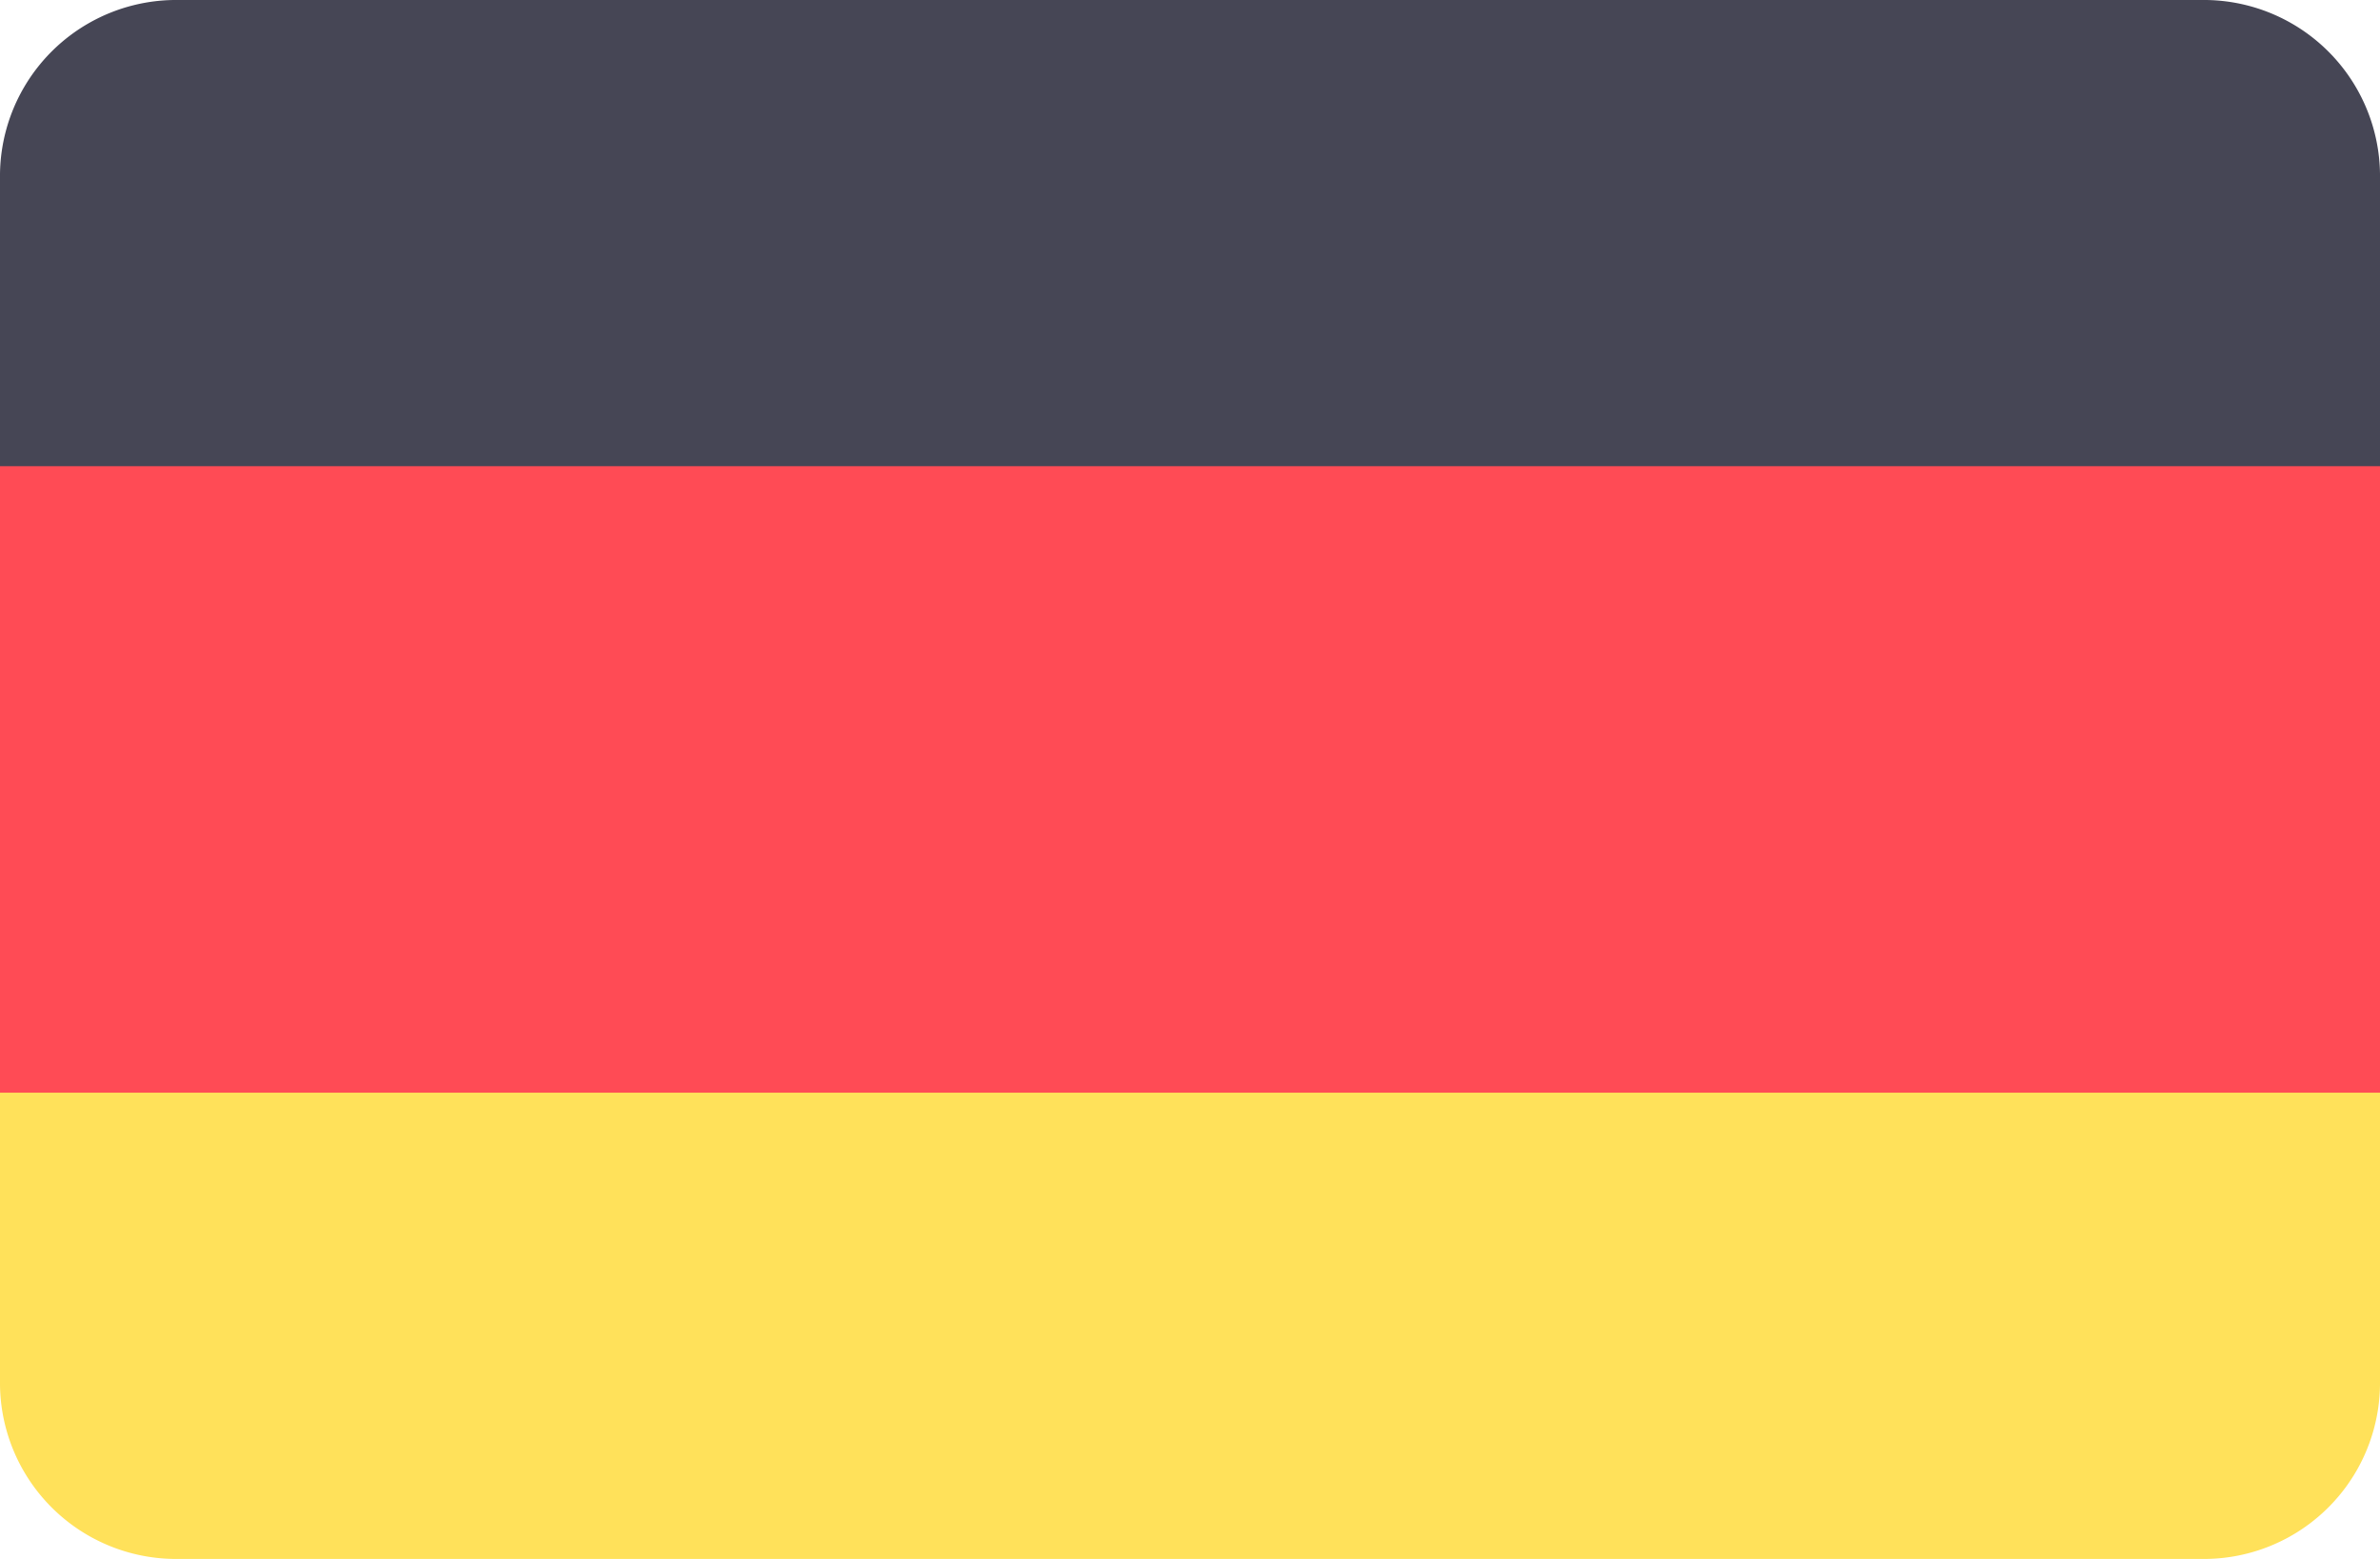 <svg xmlns="http://www.w3.org/2000/svg" width="40" height="26.207" viewBox="0 0 40 26.207">
    <g id="prefix__ger_flag" transform="translate(0 -88.276)">
        <path id="prefix__Trazado_316" d="M37 88.276H3A2.961 2.961 0 000 91.2v5.606h40V91.2a2.961 2.961 0 00-3-2.924z" data-name="Trazado 316" style="fill:#464655"/>
        <path id="prefix__Trazado_317" d="M0 317.514a2.961 2.961 0 003 2.926h34a2.961 2.961 0 003-2.926v-5.606H0z" data-name="Trazado 317" transform="translate(0 -205.957)" style="fill:#ffe15a"/>
        <path id="prefix__Rectángulo_826" d="M0 0H40V10.532H0z" data-name="Rectángulo 826" transform="translate(0 96.113)" style="fill:#ff4b55"/>
    </g>
</svg>
